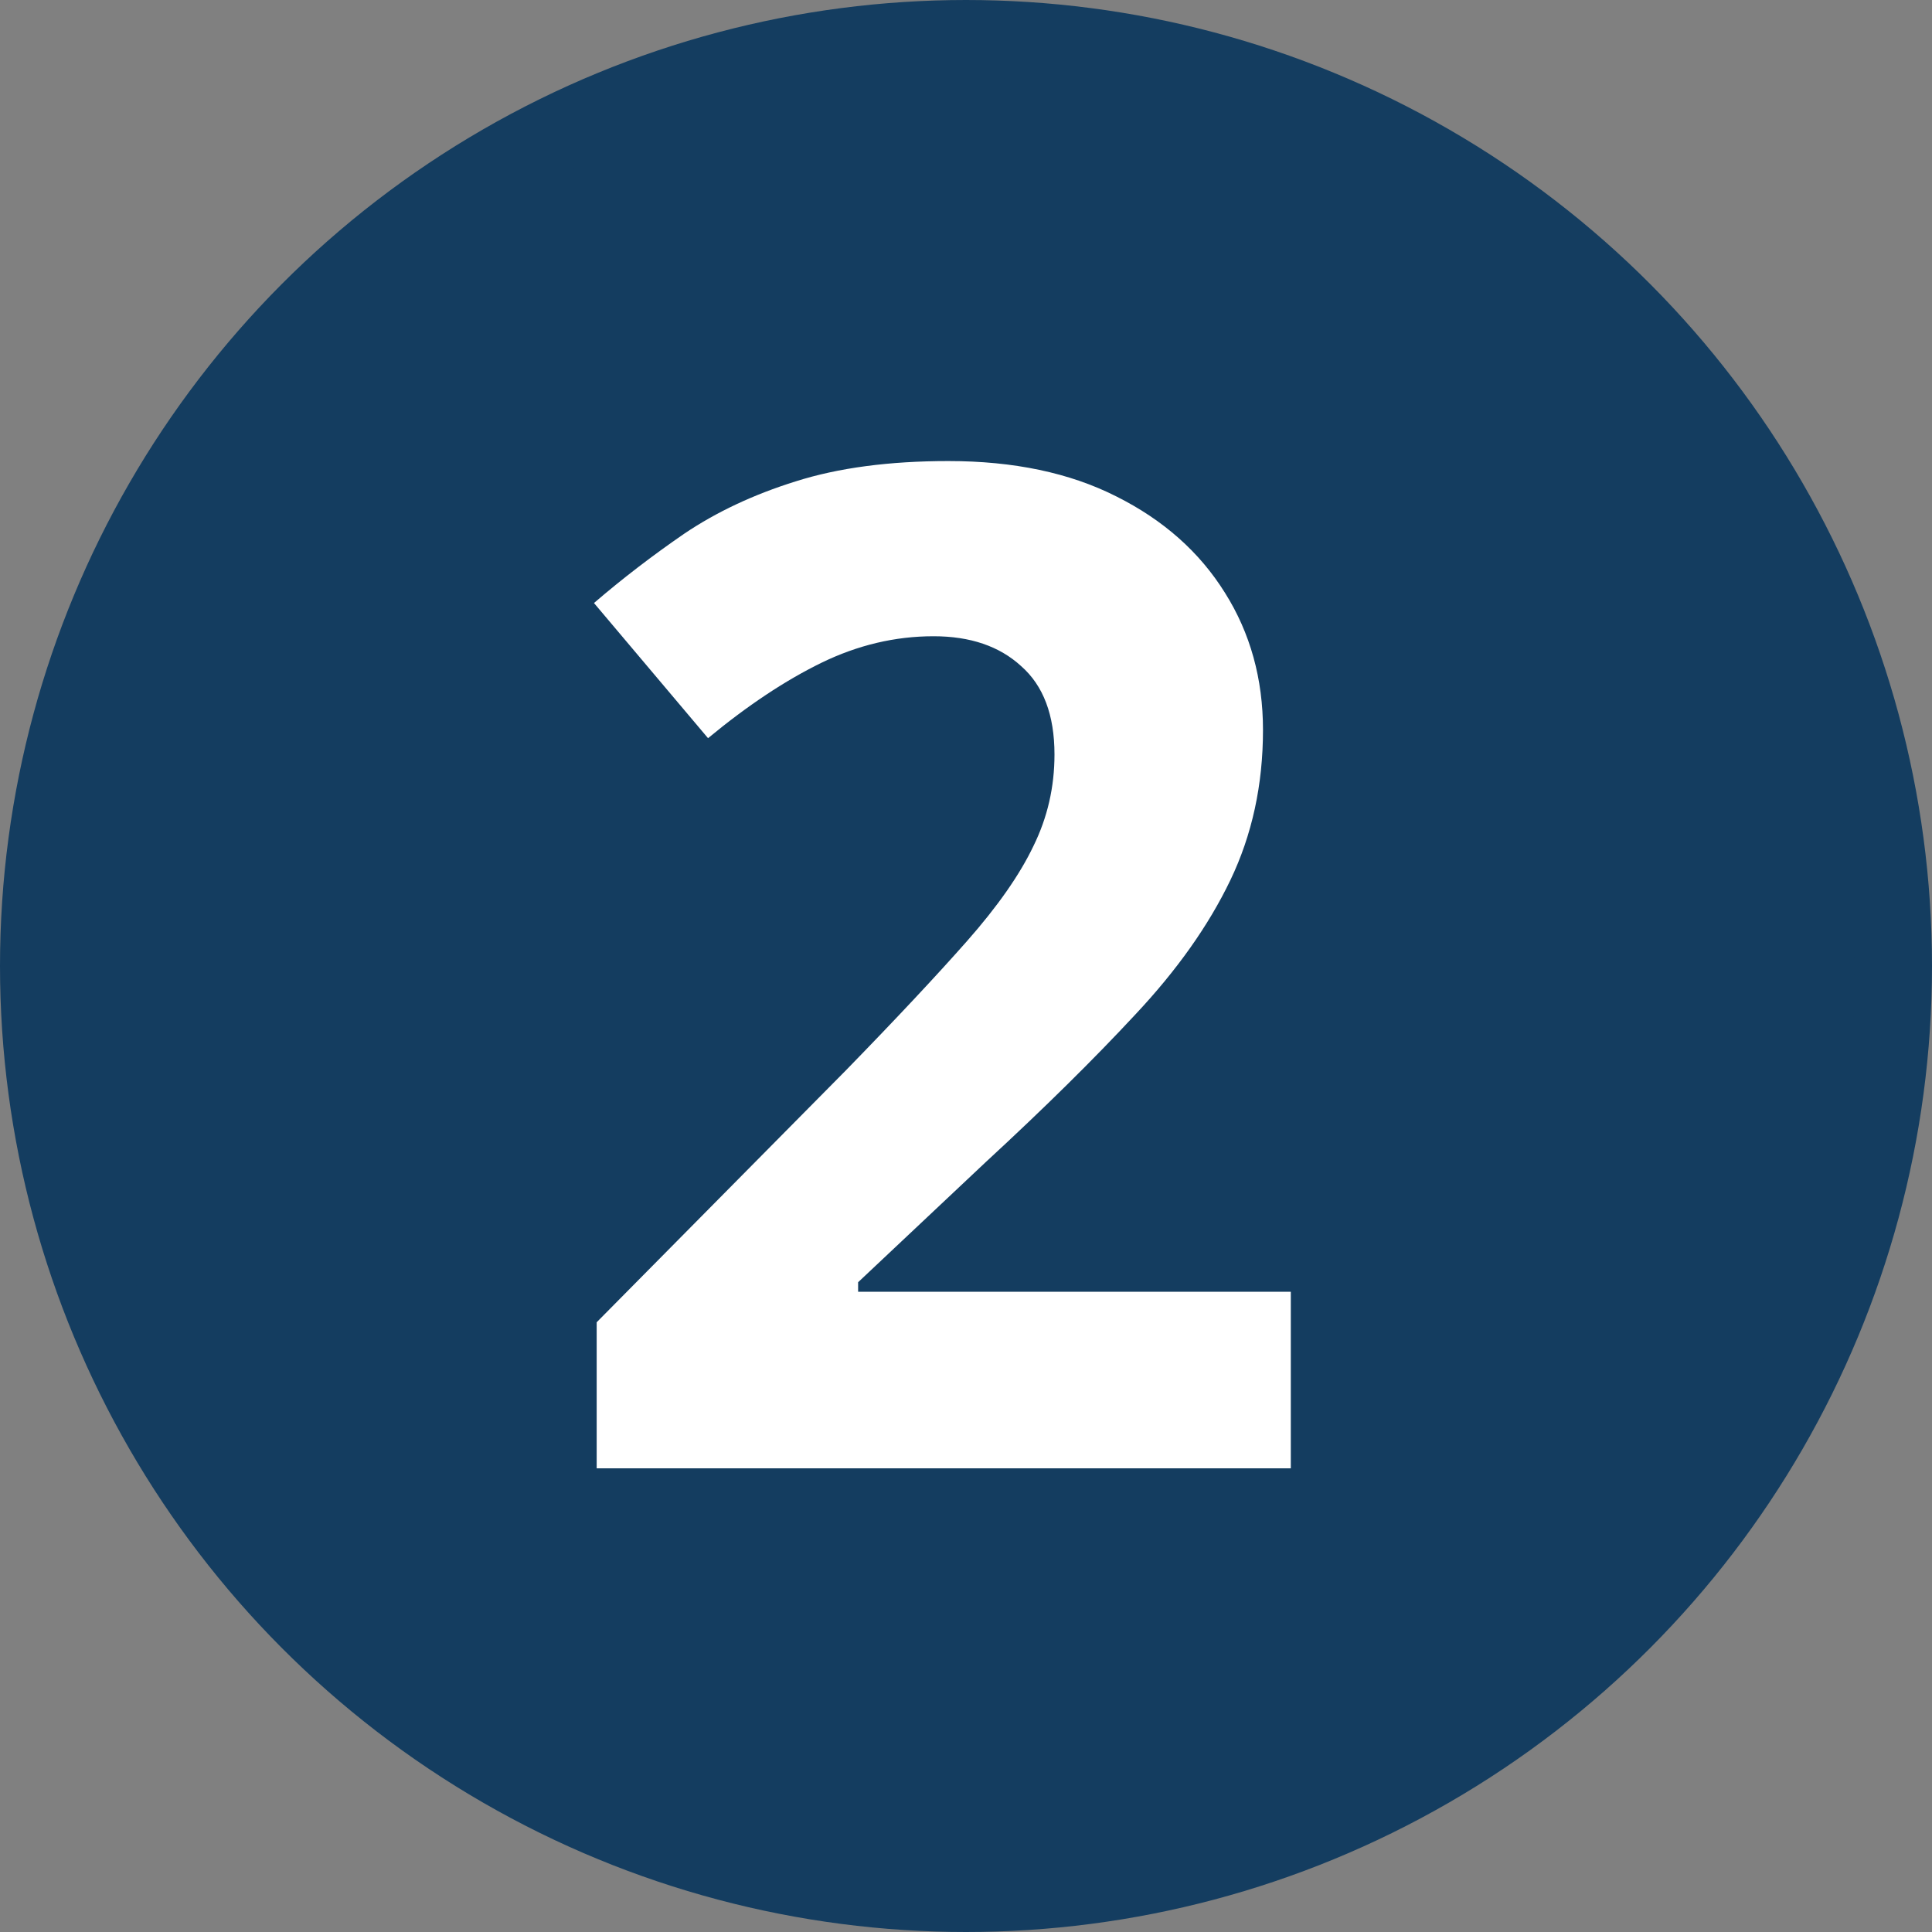 <?xml version="1.0" encoding="UTF-8"?> <svg xmlns="http://www.w3.org/2000/svg" width="25" height="25" viewBox="0 0 25 25" fill="none"><rect x="0" y="0" width="25" height="25" fill="#808080" stroke="none"/><circle cx="12.5" cy="12.5" r="12" fill="#143D60" stroke="#143D60"></circle><path d="M16.703 19H7.721V17.11L10.946 13.85C11.597 13.182 12.118 12.625 12.511 12.18C12.909 11.729 13.196 11.318 13.372 10.949C13.554 10.58 13.645 10.185 13.645 9.763C13.645 9.253 13.501 8.872 13.214 8.62C12.933 8.362 12.555 8.233 12.08 8.233C11.582 8.233 11.099 8.348 10.63 8.576C10.161 8.805 9.672 9.13 9.162 9.552L7.686 7.803C8.055 7.486 8.444 7.188 8.854 6.906C9.271 6.625 9.751 6.399 10.296 6.229C10.847 6.054 11.506 5.966 12.273 5.966C13.117 5.966 13.841 6.118 14.444 6.423C15.054 6.728 15.523 7.144 15.851 7.671C16.179 8.192 16.343 8.784 16.343 9.446C16.343 10.155 16.202 10.803 15.921 11.389C15.64 11.975 15.229 12.555 14.69 13.129C14.157 13.703 13.513 14.339 12.757 15.036L11.104 16.592V16.715H16.703V19Z" fill="white"></path></svg> 